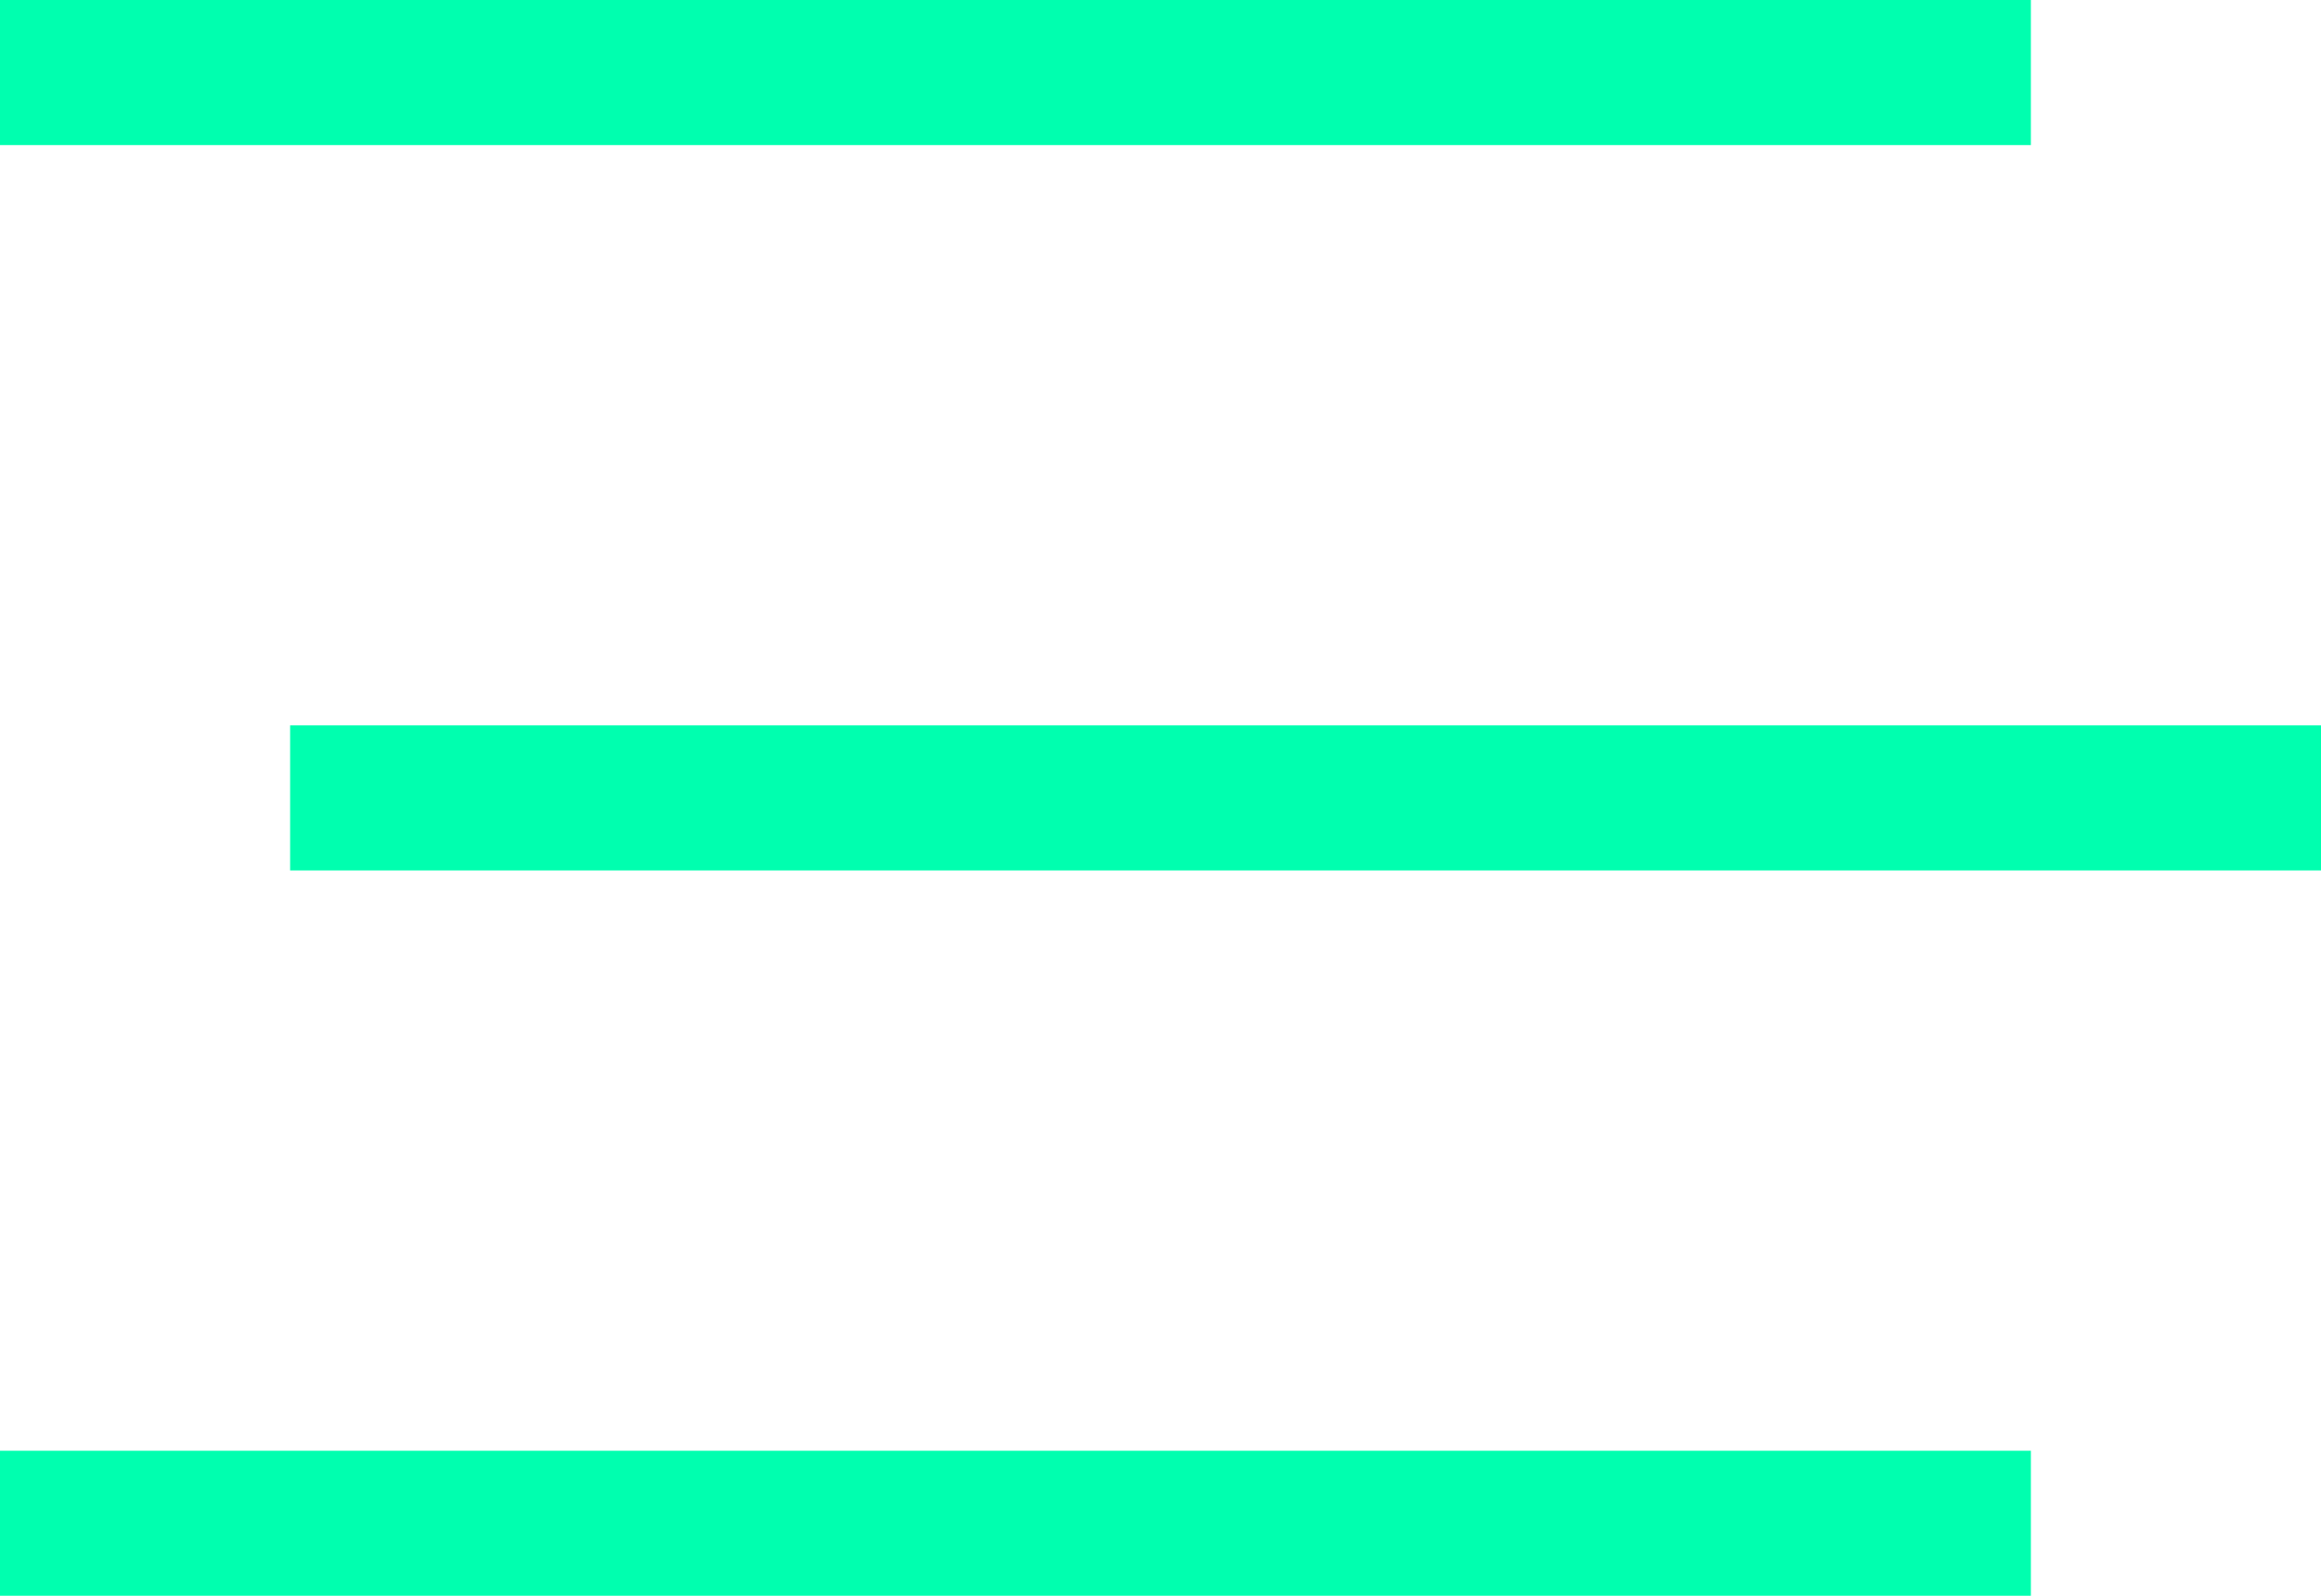 <?xml version="1.0" encoding="UTF-8"?> <svg xmlns="http://www.w3.org/2000/svg" width="96" height="66" viewBox="0 0 96 66" fill="none"><path d="M0 0H84V6H0V0ZM12 30H96V36H12V30ZM84 60V66H0V60H84Z" fill="#00FFAF"></path></svg> 